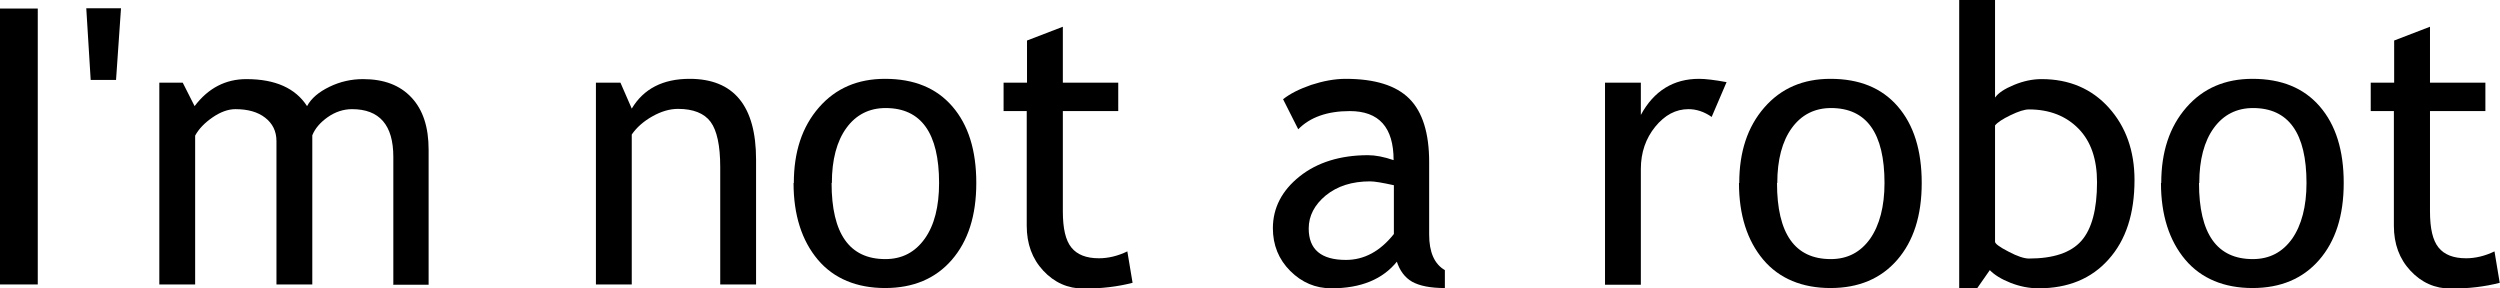 <?xml version="1.0" encoding="UTF-8"?>
<svg id="Layer_1" data-name="Layer 1" xmlns="http://www.w3.org/2000/svg" viewBox="0 0 90.7 10.46">
  <path class="cls-1" d="M0,10.32V.31H1.37V10.32H0Z" fill="currentColor" />
  <path class="cls-1" d="M4.2,2.9h-.91l-.16-2.6h1.26l-.18,2.6Z" fill="currentColor" />
  <path class="cls-1" d="M14.27,10.32V5.69c0-1.15-.5-1.73-1.5-1.73-.31,0-.61,.1-.88,.29s-.46,.41-.56,.66v5.41h-1.3V5.12c0-.36-.14-.64-.41-.85s-.63-.31-1.08-.31c-.26,0-.54,.1-.83,.3s-.5,.42-.63,.66v5.4h-1.3V3h.85l.43,.85c.5-.66,1.13-.98,1.88-.98,1.05,0,1.78,.33,2.2,.98,.15-.28,.42-.51,.81-.7s.8-.28,1.22-.28c.76,0,1.34,.22,1.76,.67s.62,1.08,.62,1.89v4.9h-1.3Z" fill="currentColor" />
  <path class="cls-1" d="M26.13,10.32V6.06c0-.78-.12-1.33-.35-1.64s-.63-.47-1.18-.47c-.3,0-.61,.09-.93,.27s-.57,.4-.75,.66v5.44h-1.3V3h.89l.41,.94c.43-.72,1.13-1.08,2.1-1.08,1.6,0,2.41,.98,2.41,2.93v4.53h-1.3Z" fill="currentColor" />
  <path class="cls-1" d="M28.8,6.64c0-1.13,.3-2.04,.91-2.74s1.41-1.04,2.4-1.04c1.05,0,1.86,.33,2.44,1s.87,1.59,.87,2.78-.3,2.11-.89,2.79c-.59,.68-1.4,1.02-2.42,1.02s-1.86-.34-2.44-1.03c-.58-.69-.88-1.62-.88-2.78Zm1.37,0c0,1.84,.65,2.76,1.95,2.76,.61,0,1.08-.25,1.43-.74s.52-1.17,.52-2.02c0-1.81-.65-2.72-1.94-2.72-.59,0-1.07,.24-1.42,.72s-.53,1.15-.53,2Z" fill="currentColor" />
  <path class="cls-1" d="M37.26,4.03h-.85v-1.03h.85V1.47l1.3-.5V3h2.01v1.03h-2.01v3.64c0,.62,.1,1.05,.31,1.31s.54,.39,1,.39c.33,0,.68-.08,1.03-.25l.19,1.14c-.54,.14-1.13,.21-1.77,.21-.58,0-1.07-.22-1.47-.65s-.6-.97-.6-1.63V4.03Z" fill="currentColor" />
  <path class="cls-1" d="M50.69,9.48c-.52,.65-1.31,.98-2.39,.98-.57,0-1.07-.21-1.49-.63-.42-.42-.63-.94-.63-1.55,0-.74,.33-1.37,.97-1.88s1.48-.77,2.48-.77c.27,0,.58,.06,.93,.18,0-1.19-.53-1.78-1.59-1.78-.81,0-1.44,.22-1.87,.66l-.55-1.09c.25-.2,.59-.37,1.02-.52,.43-.14,.85-.22,1.25-.22,1.06,0,1.83,.24,2.31,.72,.48,.48,.72,1.25,.72,2.3v2.63c0,.64,.19,1.07,.57,1.29v.65c-.53,0-.92-.08-1.19-.23-.26-.15-.45-.4-.56-.75Zm-.12-2.76c-.41-.09-.7-.14-.86-.14-.66,0-1.19,.17-1.61,.51-.41,.34-.62,.74-.62,1.2,0,.76,.45,1.14,1.35,1.14,.66,0,1.24-.31,1.74-.94v-1.77Z" fill="currentColor" />
  <path class="cls-1" d="M62.11,4.25c-.28-.2-.57-.29-.85-.29-.46,0-.86,.21-1.21,.64-.34,.42-.52,.93-.52,1.53v4.2h-1.3V3h1.3v1.17c.47-.87,1.18-1.31,2.11-1.31,.23,0,.57,.04,1,.12l-.54,1.26Z" fill="currentColor" />
  <path class="cls-1" d="M63.1,6.64c0-1.13,.3-2.04,.91-2.74s1.41-1.04,2.4-1.04c1.05,0,1.86,.33,2.44,1,.58,.67,.87,1.59,.87,2.78s-.3,2.11-.89,2.79c-.59,.68-1.4,1.02-2.42,1.02s-1.86-.34-2.44-1.03c-.58-.69-.88-1.62-.88-2.78Zm1.37,0c0,1.84,.65,2.76,1.95,2.76,.61,0,1.08-.25,1.43-.74,.34-.49,.52-1.17,.52-2.02,0-1.81-.65-2.72-1.94-2.72-.59,0-1.07,.24-1.42,.72-.35,.48-.53,1.15-.53,2Z" fill="currentColor" />
  <path class="cls-1" d="M72.19,9.8l-.46,.66h-.65V0h1.3V3.54c.12-.17,.35-.32,.69-.46,.34-.14,.67-.21,1-.21,1,0,1.82,.35,2.44,1.04s.93,1.57,.93,2.62c0,1.22-.31,2.18-.94,2.88-.62,.7-1.47,1.05-2.54,1.05-.35,0-.69-.07-1.02-.2s-.59-.29-.76-.47Zm.19-5.26v4.23c0,.07,.16,.19,.49,.36,.32,.17,.57,.25,.74,.25,.88,0,1.52-.21,1.9-.64s.57-1.14,.57-2.13c0-.83-.22-1.48-.67-1.94-.45-.46-1.05-.7-1.8-.7-.16,0-.38,.07-.67,.21-.29,.14-.47,.26-.56,.37Z" fill="currentColor" />
  <path class="cls-1" d="M78.41,6.64c0-1.13,.3-2.04,.91-2.74s1.41-1.04,2.4-1.04c1.05,0,1.86,.33,2.44,1,.58,.67,.87,1.59,.87,2.78s-.3,2.11-.89,2.79c-.59,.68-1.4,1.02-2.42,1.02s-1.86-.34-2.44-1.03c-.58-.69-.88-1.62-.88-2.78Zm1.37,0c0,1.84,.65,2.76,1.95,2.76,.61,0,1.08-.25,1.43-.74,.34-.49,.52-1.17,.52-2.02,0-1.81-.65-2.72-1.94-2.72-.59,0-1.07,.24-1.42,.72-.35,.48-.53,1.15-.53,2Z" fill="currentColor" />
  <path class="cls-1" d="M86.86,4.03h-.85v-1.03h.85V1.47l1.3-.5V3h2.01v1.03h-2.01v3.64c0,.62,.1,1.05,.31,1.31,.21,.26,.54,.39,1,.39,.33,0,.68-.08,1.03-.25l.19,1.14c-.54,.14-1.13,.21-1.77,.21-.58,0-1.07-.22-1.47-.65-.4-.43-.6-.97-.6-1.63V4.03Z" fill="currentColor" />
</svg>